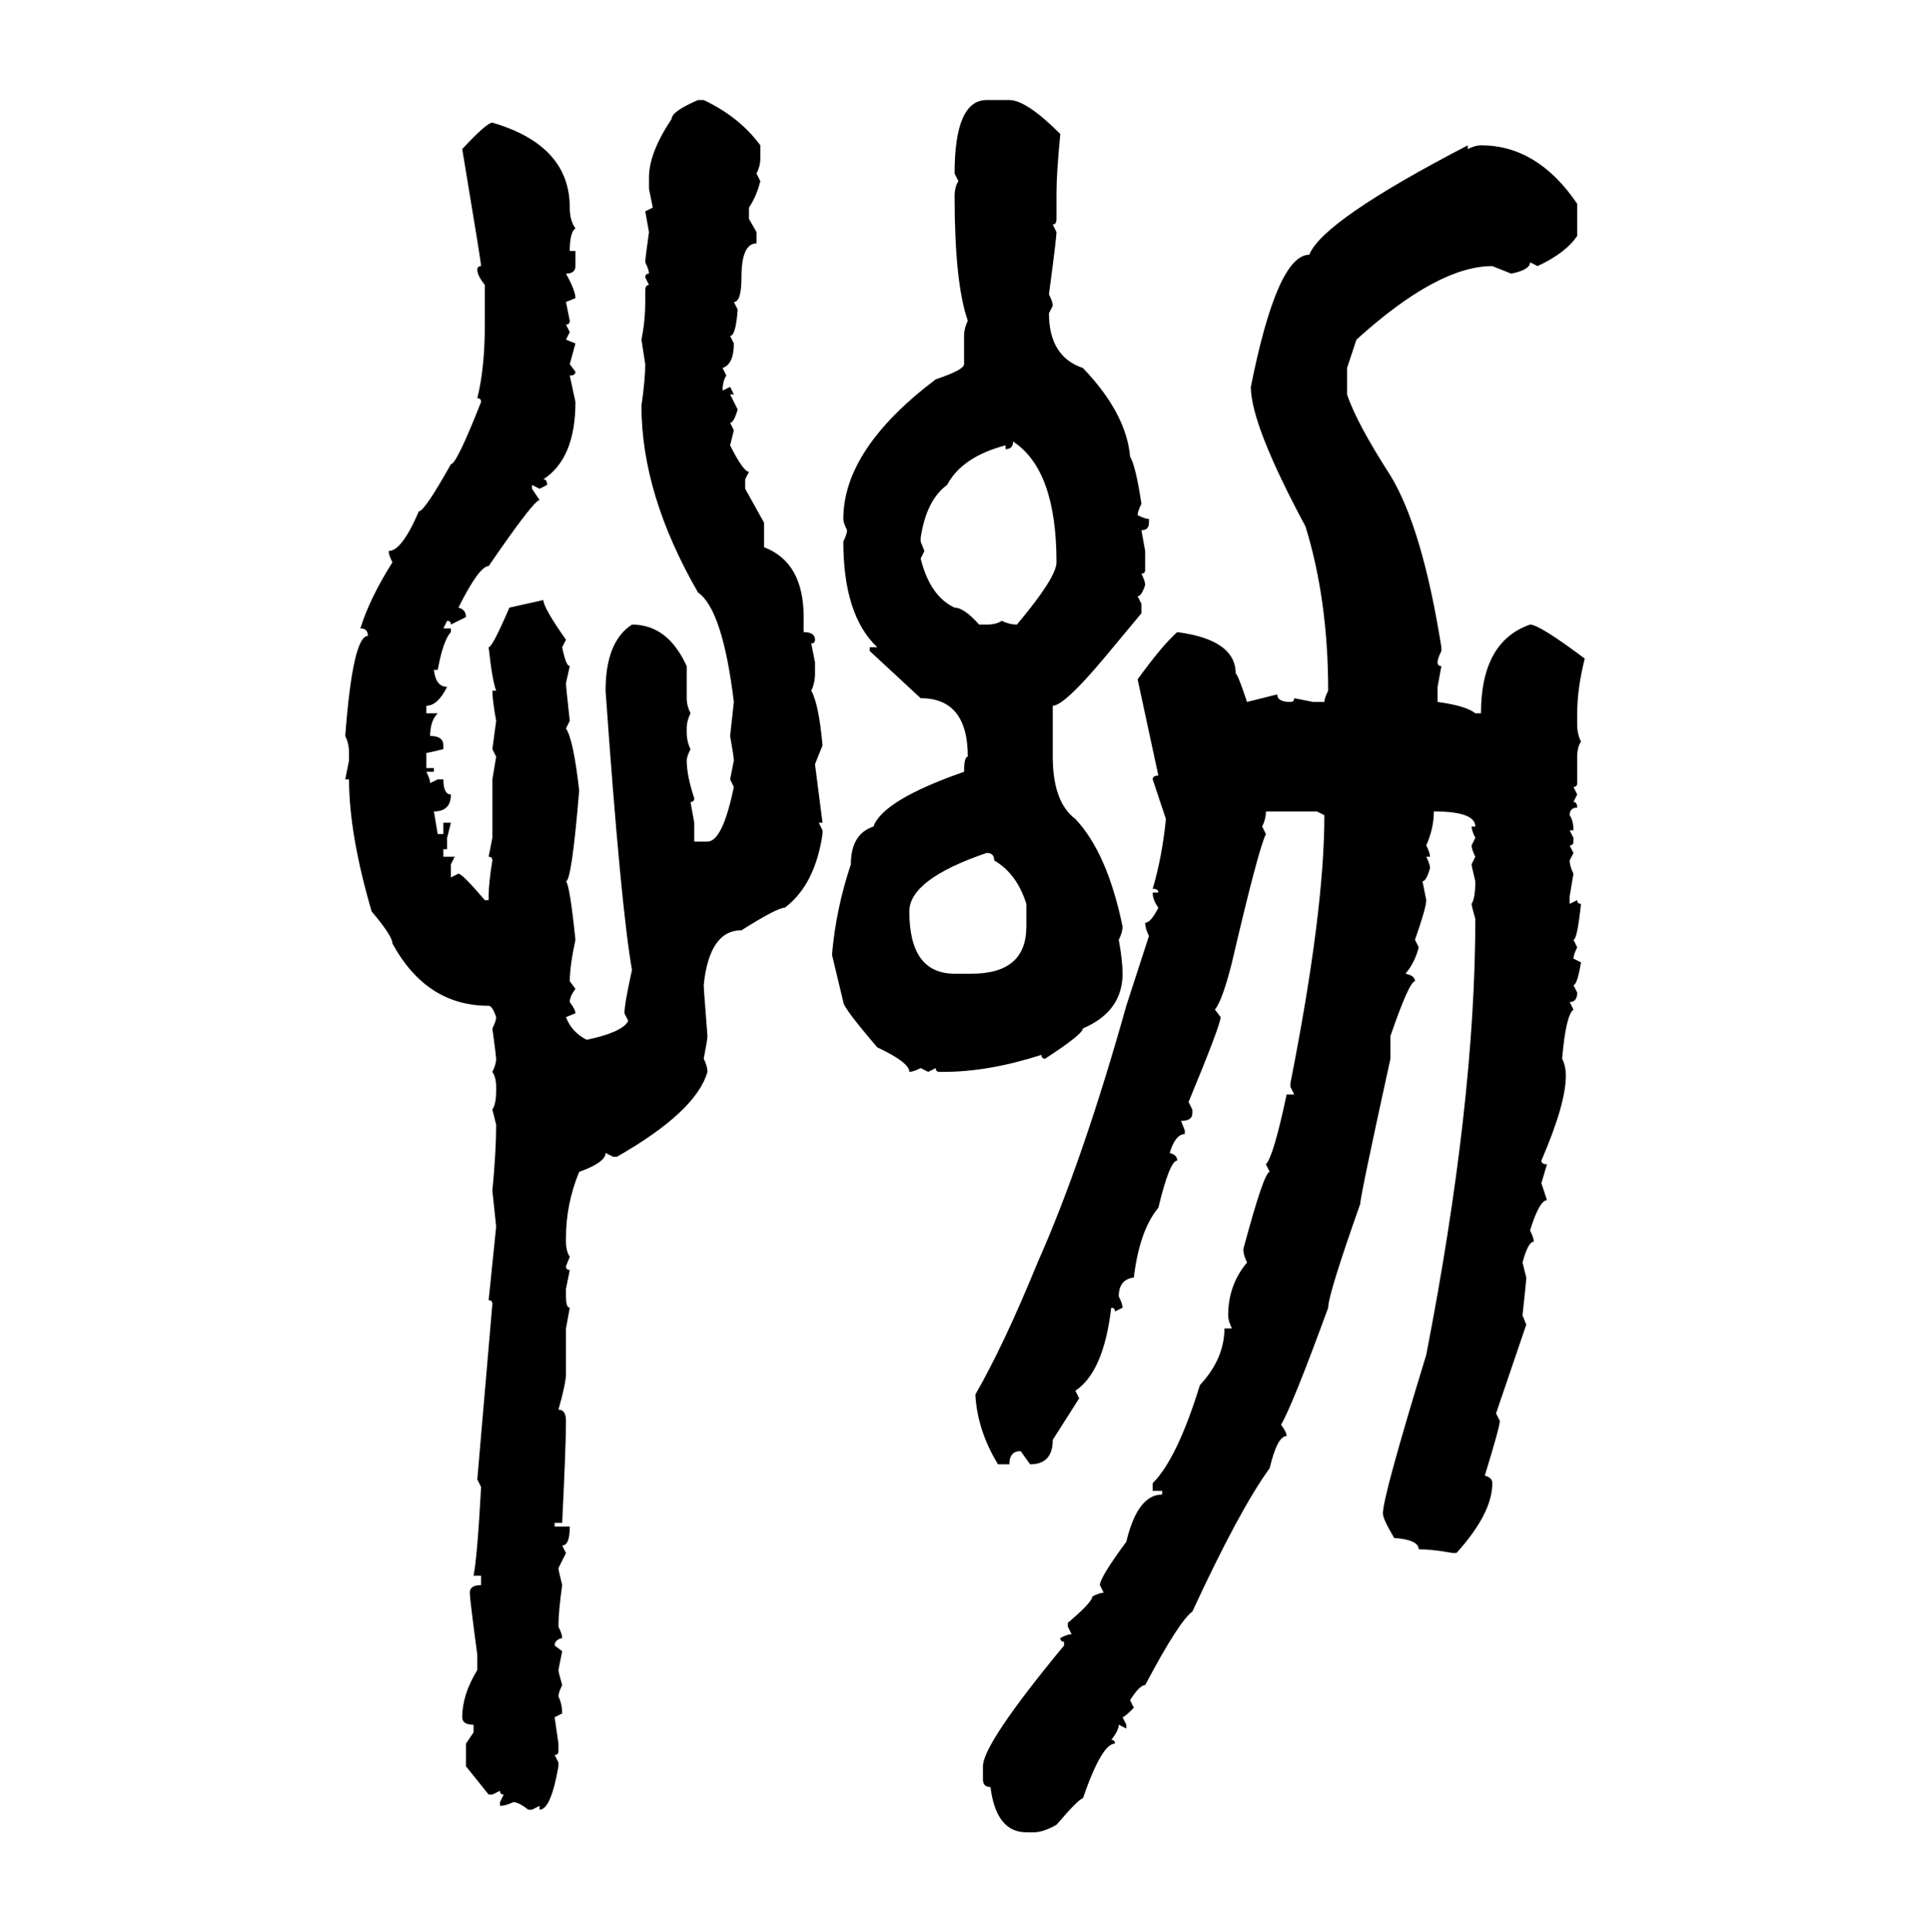 <svg xmlns="http://www.w3.org/2000/svg" xmlns:xlink="http://www.w3.org/1999/xlink" width="299.707" height="300"><path d="M108.40 15.53L108.40 15.53L109.28 15.53Q114.84 18.16 118.07 22.56L118.07 22.56L118.07 24.61Q118.07 25.78 117.48 26.95L117.48 26.95L118.07 28.13Q117.48 30.47 116.31 32.23L116.31 32.23L116.31 33.98L117.48 36.04L117.48 37.79Q115.14 37.79 115.14 43.07L115.14 43.07Q115.14 46.88 113.96 46.88L113.96 46.88L114.55 48.05Q114.26 52.15 113.38 52.15L113.38 52.15L113.96 53.32Q113.96 56.54 112.21 57.13L112.21 57.13L112.79 58.30Q112.21 59.18 112.21 60.64L112.21 60.64L113.38 60.06L113.96 61.23L113.38 61.23L114.55 63.57Q113.96 65.63 113.38 65.63L113.38 65.63L113.96 66.80L113.38 69.14Q115.43 73.24 116.31 73.24L116.31 73.24L115.72 74.41L115.72 75.88L118.65 81.15L118.65 84.96Q124.80 87.30 124.80 95.80L124.80 95.80L124.80 98.14Q126.56 98.14 126.56 99.32L126.56 99.32Q126.56 99.90 125.98 99.90L125.98 99.90L126.56 102.83L126.56 104.59Q126.56 106.05 125.98 107.23L125.98 107.23Q127.15 109.28 127.73 115.72L127.73 115.72L126.56 118.65L127.73 127.73L127.15 127.73L127.73 128.91L127.73 129.49Q126.56 137.40 121.88 140.92L121.88 140.92Q120.70 140.92 115.14 144.43L115.14 144.43Q110.16 144.43 109.28 152.93L109.28 152.93Q109.28 153.52 109.86 160.84L109.86 160.84Q109.86 161.43 109.28 164.36L109.28 164.36Q109.86 165.53 109.86 166.41L109.86 166.41Q108.11 172.56 95.80 179.59L95.80 179.59L95.21 179.59L94.04 179.00Q94.04 180.47 89.94 181.93L89.94 181.93Q87.89 186.91 87.89 192.19L87.89 192.19L87.89 192.77Q87.89 194.24 88.48 195.12L88.48 195.12L87.89 196.58Q87.89 197.17 88.48 197.17L88.48 197.17L87.89 200.10L87.89 201.27Q87.89 203.03 88.48 203.03L88.48 203.03L87.89 206.25L87.89 213.28Q87.89 214.75 86.72 218.85L86.72 218.85Q87.89 218.85 87.89 220.61L87.89 220.61Q87.89 224.41 87.30 236.43L87.30 236.43L86.13 236.43L86.13 237.01L88.48 237.01Q88.48 239.94 87.30 239.94L87.30 239.94L87.89 241.11L86.72 243.46Q86.72 243.75 87.30 246.09L87.30 246.09Q86.72 250.20 86.72 252.54L86.72 252.54Q87.30 253.71 87.30 254.30L87.30 254.30Q86.13 254.59 86.13 255.47L86.13 255.47L87.30 256.35L86.72 259.28Q86.72 259.57 87.30 261.62L87.30 261.62Q86.72 262.79 86.72 263.38L86.72 263.38Q87.30 264.55 87.30 266.02L87.30 266.02L86.13 266.60L86.72 270.70L86.72 271.88Q86.72 272.46 86.13 272.46L86.13 272.46L86.72 273.63L86.72 274.22Q85.55 280.96 83.79 280.96L83.79 280.96L83.79 280.37L82.62 280.96L82.03 280.96Q80.57 279.79 79.69 279.79L79.69 279.79Q78.52 280.37 77.64 280.37L77.64 280.37L77.64 279.79L78.22 278.61Q77.64 278.61 77.64 278.03L77.64 278.03L76.46 278.61L75.88 278.61L72.36 274.22L72.36 270.70L73.54 268.95L73.54 267.77Q71.78 267.77 71.78 266.60L71.78 266.60Q71.78 263.09 74.12 259.28L74.12 259.28L74.12 256.93Q72.95 248.14 72.95 247.27L72.95 247.27Q72.95 246.09 74.71 246.09L74.71 246.09L74.71 244.63L73.54 244.63Q74.12 241.70 74.71 230.86L74.71 230.86L74.12 229.69L76.46 202.44Q76.46 201.86 75.88 201.86L75.88 201.86L77.05 190.43L76.46 184.86Q77.05 178.71 77.05 174.61L77.05 174.61L76.46 172.27Q77.05 171.39 77.05 169.34L77.05 169.34L77.05 168.75Q77.05 167.29 76.46 166.41L76.46 166.41Q77.05 165.23 77.05 164.36L77.05 164.36Q77.05 164.06 76.46 159.67L76.46 159.67Q77.05 158.50 77.05 157.91L77.05 157.91Q76.46 156.15 75.88 156.15L75.88 156.15Q66.21 156.15 60.94 146.48L60.94 146.48Q60.94 145.31 57.71 141.50L57.71 141.50Q54.20 129.49 54.20 121.00L54.20 121.00L53.61 121.00L54.20 118.07L54.20 116.89Q54.20 115.43 53.61 114.26L53.61 114.26Q54.79 98.73 57.13 98.73L57.13 98.73Q57.13 97.56 55.96 97.56L55.96 97.56Q57.42 92.87 60.94 87.30L60.94 87.30Q60.35 86.13 60.35 85.55L60.35 85.55Q62.40 85.55 65.04 79.39L65.04 79.39Q65.92 79.39 70.02 72.07L70.02 72.07Q70.90 72.07 74.71 62.40L74.71 62.40Q74.71 61.82 74.12 61.82L74.12 61.82Q75.29 57.13 75.29 50.39L75.29 50.39L75.29 44.24Q74.12 42.77 74.12 41.89L74.12 41.89Q74.12 41.31 74.71 41.31L74.71 41.31Q74.71 40.72 71.78 23.14L71.78 23.14Q75.59 19.04 76.46 19.04L76.46 19.04Q88.48 22.56 88.48 32.23L88.48 32.23Q88.48 34.28 89.36 35.45L89.36 35.45Q88.48 36.04 88.48 38.96L88.48 38.96L89.36 38.96L89.36 41.31Q89.36 42.48 87.89 42.48L87.89 42.48Q89.36 45.12 89.36 46.29L89.36 46.29L87.89 46.88L88.48 49.80Q88.48 50.39 87.89 50.39L87.89 50.39L88.48 51.56L87.89 52.73L89.36 53.32L88.48 56.54L89.36 57.71Q89.36 58.30 88.48 58.30L88.48 58.30L89.36 62.40Q89.36 71.19 84.38 74.41L84.38 74.41Q84.96 74.41 84.96 75.29L84.96 75.29L83.79 75.88L82.62 75.29L82.62 75.88L83.79 77.64Q82.91 77.64 75.88 87.89L75.88 87.89Q74.41 87.89 71.19 94.34L71.19 94.34Q72.36 94.63 72.36 95.80L72.36 95.80L70.02 96.97Q70.02 96.39 69.43 96.39L69.43 96.39L68.85 97.56L70.02 97.56L70.02 98.14Q68.85 99.32 67.97 104.00L67.97 104.00L67.38 104.00Q67.68 106.64 69.43 106.64L69.43 106.64Q67.97 109.57 66.21 109.57L66.21 109.57L66.21 110.74L67.97 110.74Q66.80 111.91 66.80 114.26L66.80 114.26Q68.85 114.26 68.85 115.72L68.85 115.72L68.85 116.31Q66.50 116.89 66.21 116.89L66.21 116.89L66.21 119.24L67.38 119.24L67.38 119.82L66.21 119.82Q66.80 121.00 66.80 121.58L66.80 121.58L67.97 121.00L68.85 121.00Q68.85 123.34 70.02 123.34L70.02 123.34Q70.02 125.98 67.38 125.98L67.38 125.98L67.97 129.49L68.85 129.49L68.85 127.73L70.02 127.73L69.43 130.08L69.43 131.84L68.85 131.84L68.85 133.01L70.61 133.01L70.02 134.18L70.02 136.23L71.19 135.64Q71.78 135.64 75.29 139.75L75.29 139.75L75.88 139.75L75.88 139.16Q75.88 137.11 76.46 133.59L76.46 133.59Q76.46 133.01 75.88 133.01L75.88 133.01L76.46 130.08L76.46 121.00L77.05 117.48L76.46 116.31L77.05 111.91Q76.46 108.69 76.46 107.23L76.46 107.23L77.05 107.23Q76.46 105.76 75.88 100.49L75.88 100.49Q76.46 100.49 79.10 94.34L79.10 94.34L84.38 93.16Q84.38 94.34 87.89 99.32L87.89 99.32L87.30 100.49Q87.89 103.42 88.48 103.42L88.48 103.42L87.89 106.05Q87.89 106.64 88.48 111.91L88.48 111.91L87.89 113.09Q89.06 114.84 89.94 122.75L89.94 122.75Q88.77 136.82 87.89 136.82L87.89 136.82Q88.48 137.40 89.36 145.90L89.36 145.90Q88.48 150 88.48 152.34L88.48 152.34L89.36 153.52Q88.48 154.69 88.48 155.57L88.48 155.57Q89.36 156.74 89.36 157.32L89.36 157.32L87.89 157.91Q88.77 160.25 91.11 161.43L91.11 161.43Q96.68 160.25 97.56 158.50L97.56 158.50L96.97 157.32Q96.97 155.86 98.14 150.59L98.14 150.59Q96.39 140.63 94.04 107.23L94.04 107.23Q94.04 99.61 98.14 96.97L98.14 96.97Q103.71 96.97 106.64 103.42L106.64 103.42L106.64 108.40Q106.64 109.57 107.23 110.74L107.23 110.74Q106.64 111.91 106.64 113.09L106.64 113.09L106.64 113.67Q106.64 115.14 107.23 116.31L107.23 116.31Q106.64 117.48 106.64 118.07L106.64 118.07Q106.64 120.41 107.81 123.93L107.81 123.93Q107.81 124.51 107.23 124.51L107.23 124.51L107.81 127.73L107.81 130.66L109.86 130.66Q112.21 130.66 113.96 122.17L113.96 122.17L113.38 121.00L113.96 118.07Q113.96 117.48 113.38 114.26L113.38 114.26L113.96 108.98Q112.21 94.63 108.40 91.99L108.40 91.99Q99.61 76.76 99.61 62.99L99.61 62.99Q100.20 58.89 100.20 56.54L100.20 56.54L99.61 52.73Q100.20 49.80 100.20 46.88L100.20 46.88L100.20 45.12Q100.20 44.24 100.78 44.24L100.78 44.24L100.20 43.07Q100.20 42.48 100.78 42.48L100.78 42.48Q100.78 41.89 100.20 40.72L100.20 40.72Q100.20 40.14 100.78 36.04L100.78 36.04L100.20 32.81L101.37 32.23L100.78 29.30L100.78 27.54Q100.78 23.73 104.30 18.46L104.30 18.46Q104.30 17.29 108.40 15.53ZM153.22 15.53L156.74 15.53Q159.38 15.53 164.65 20.80L164.65 20.80Q164.06 26.95 164.06 29.88L164.06 29.88L164.06 33.98Q164.06 34.86 163.48 34.86L163.48 34.86L164.06 36.04Q164.06 36.91 162.89 45.70L162.89 45.70Q163.48 46.88 163.48 47.46L163.48 47.46L162.89 48.63Q162.89 55.37 168.16 57.13L168.16 57.13Q174.90 64.16 175.49 70.90L175.49 70.90Q176.37 72.36 177.25 78.22L177.25 78.22Q176.66 79.39 176.66 79.98L176.66 79.98Q177.83 80.57 178.42 80.57L178.42 80.57L178.42 81.15Q178.42 82.32 177.25 82.32L177.25 82.32L177.83 85.55L177.83 88.48Q177.83 89.06 177.25 89.06L177.25 89.06Q177.83 90.23 177.83 90.82L177.83 90.82Q177.25 92.58 176.66 92.58L176.66 92.58L177.25 93.75L177.25 95.21L171.39 102.25Q165.23 109.57 163.48 109.57L163.48 109.57L163.48 117.48Q163.48 124.51 166.99 127.15L166.99 127.15Q171.97 132.42 174.32 143.85L174.32 143.85Q174.32 144.73 173.73 145.90L173.73 145.90Q174.32 149.12 174.32 151.17L174.32 151.17Q174.32 157.03 168.16 159.67L168.16 159.67Q168.16 160.55 162.30 164.36L162.30 164.36Q161.72 164.36 161.72 163.77L161.72 163.77Q153.52 166.41 146.48 166.41L146.48 166.41L145.90 166.41Q145.31 166.41 145.31 165.82L145.31 165.82L144.14 166.41L142.97 165.82Q141.80 166.41 141.21 166.41L141.21 166.41Q141.21 164.94 136.23 162.60L136.23 162.60Q130.96 156.45 130.96 155.57L130.96 155.57L129.20 148.24Q129.79 141.21 132.13 134.18L132.13 134.18Q132.13 129.49 135.64 128.32L135.64 128.32Q137.11 124.22 149.71 119.82L149.71 119.82Q149.71 117.48 150.29 117.48L150.29 117.48Q150.29 108.40 142.97 108.40L142.97 108.40L135.06 101.07L135.06 100.49L136.23 100.49Q130.96 95.51 130.96 84.08L130.96 84.08Q131.54 82.91 131.54 82.32L131.54 82.32Q130.96 81.15 130.96 80.57L130.96 80.57Q130.96 69.73 145.31 58.89L145.31 58.89Q149.71 57.42 149.71 56.54L149.71 56.54L149.71 52.15Q149.71 50.98 150.29 49.80L150.29 49.80Q148.24 43.95 148.24 30.47L148.24 30.47Q148.24 29.00 148.83 28.13L148.83 28.13L148.24 26.95Q148.24 15.53 153.22 15.53L153.22 15.53ZM227.93 22.56L227.93 22.56L227.93 23.14Q229.10 22.56 229.98 22.56L229.98 22.56Q238.77 22.56 244.92 31.64L244.92 31.64L244.92 36.62Q243.16 39.26 238.77 41.31L238.77 41.31L237.60 40.72Q237.60 41.89 234.67 42.48L234.67 42.48L231.74 41.31Q223.24 41.31 210.64 52.73L210.64 52.73L209.18 57.13L209.18 61.23Q210.64 65.63 215.92 73.83L215.92 73.83Q220.90 82.03 223.83 100.49L223.83 100.49L223.83 101.07Q223.24 102.25 223.24 102.83L223.24 102.83Q223.24 103.42 223.83 103.42L223.83 103.42L223.24 106.64L223.24 108.98Q227.64 109.57 229.10 110.74L229.10 110.74L229.98 110.74Q229.98 99.61 237.60 96.97L237.60 96.97Q239.06 96.97 246.09 102.25L246.09 102.25Q244.92 106.93 244.92 110.74L244.92 110.74L244.92 112.50Q244.92 113.96 245.51 115.14L245.51 115.14Q244.92 116.02 244.92 117.48L244.92 117.48L244.92 121.58Q244.92 122.17 244.34 122.17L244.34 122.17L244.92 123.34L244.34 124.51Q244.92 124.51 244.92 125.39L244.92 125.39Q243.75 125.39 243.75 126.56L243.75 126.56Q244.34 127.44 244.34 128.91L244.34 128.91L243.75 128.91L244.34 130.08L244.34 130.66Q244.34 131.25 243.75 131.25L243.75 131.25L244.34 132.42L243.75 133.59Q243.75 134.47 244.34 135.64L244.34 135.64L243.75 139.16L243.75 140.33L244.92 139.75Q244.92 140.33 245.51 140.33L245.51 140.33Q244.92 145.90 244.34 145.90L244.34 145.90L244.92 147.07Q244.34 148.24 244.34 148.83L244.34 148.83L245.51 149.41Q244.92 152.93 244.34 152.93L244.34 152.93L244.92 154.10Q244.92 155.57 243.75 155.57L243.75 155.57L244.34 156.74Q243.16 157.62 242.58 164.36L242.58 164.36Q243.16 165.53 243.16 166.99L243.16 166.99Q243.16 171.39 239.36 180.18L239.36 180.18Q239.36 180.76 240.23 180.76L240.23 180.76L239.36 183.69L240.23 186.33Q239.06 186.33 237.60 191.02L237.60 191.02Q238.18 192.19 238.18 192.77L238.18 192.77Q237.30 192.77 236.43 196.00L236.43 196.00L237.01 198.34Q237.01 198.93 236.43 204.20L236.43 204.20L237.01 205.66L232.32 219.43L232.91 220.61Q232.91 221.48 230.57 229.10L230.57 229.10Q231.74 229.39 231.74 230.27L231.74 230.27Q231.74 234.96 226.17 241.11L226.17 241.11L225.59 241.11Q222.36 240.53 220.31 240.53L220.31 240.53Q220.31 239.06 216.50 238.77L216.50 238.77Q214.75 235.84 214.75 234.96L214.75 234.96Q214.75 232.32 221.48 210.35L221.48 210.35Q229.10 171.09 229.10 142.68L229.10 142.68Q228.52 140.63 228.52 140.33L228.52 140.33Q229.10 139.45 229.10 136.82L229.10 136.82Q228.52 134.47 228.52 134.18L228.52 134.18L229.10 133.01Q228.52 131.84 228.52 131.25L228.52 131.25L229.10 130.08Q228.52 128.91 228.52 128.32L228.52 128.32L229.10 128.32Q229.10 125.98 222.66 125.98L222.66 125.98Q222.66 128.61 221.48 131.25L221.48 131.25Q222.07 132.42 222.07 133.01L222.07 133.01L221.48 133.01Q222.07 134.18 222.07 134.77L222.07 134.77Q221.48 136.82 220.90 136.82L220.90 136.82L221.48 139.75Q221.48 140.92 219.73 145.90L219.73 145.90L220.31 147.07Q219.73 149.41 218.26 151.17L218.26 151.17Q219.73 151.46 219.73 152.34L219.73 152.34Q218.85 152.34 215.92 160.84L215.92 160.84L215.92 164.36Q211.23 185.74 211.23 186.91L211.23 186.91Q206.25 200.98 206.25 203.03L206.25 203.03Q200.68 218.26 198.93 221.19L198.93 221.19Q199.80 222.36 199.80 222.95L199.80 222.95Q198.34 222.95 197.17 227.93L197.17 227.93Q192.48 234.38 185.16 250.20L185.16 250.20Q183.11 251.66 177.83 261.62L177.83 261.62Q176.95 261.62 175.49 263.96L175.49 263.96L176.07 265.14Q174.61 266.60 174.32 266.60L174.32 266.60L174.90 267.77L174.90 268.36L173.73 267.77Q173.73 268.65 172.56 270.12L172.56 270.12Q173.14 270.12 173.14 270.70L173.14 270.70Q171.09 270.70 168.16 279.20L168.16 279.20Q167.58 279.20 164.06 283.30L164.06 283.30Q162.01 284.47 160.55 284.47L160.55 284.47L159.38 284.47Q154.69 284.47 153.81 277.44L153.81 277.44Q152.64 277.44 152.64 276.27L152.64 276.27L152.64 274.22Q152.64 270.70 165.23 255.47L165.23 255.47L165.23 254.88Q164.65 254.88 164.65 254.30L164.65 254.30Q165.82 253.71 166.41 253.71L166.41 253.71L165.82 252.54L165.82 251.95Q169.63 248.73 169.63 247.85L169.63 247.85Q170.80 247.27 171.39 247.27L171.39 247.27L170.80 246.09Q170.80 244.92 174.90 239.36L174.90 239.36Q176.66 232.03 180.47 232.03L180.47 232.03L180.47 231.45L179.00 231.45L179.00 230.27Q182.81 226.46 186.33 215.04L186.33 215.04Q190.14 210.94 190.14 206.25L190.14 206.25L191.31 206.25Q190.72 205.08 190.72 204.20L190.72 204.20Q190.72 199.51 193.65 196.00L193.65 196.00Q193.07 194.82 193.07 193.95L193.07 193.95Q196.29 181.93 197.17 181.93L197.17 181.93L196.58 180.76Q197.75 179.59 199.80 169.92L199.80 169.92L200.98 169.92L200.39 168.75L200.39 168.16Q205.66 141.50 205.66 126.56L205.66 126.56L204.49 125.98L196.58 125.98Q196.58 127.15 196.00 128.32L196.00 128.32L196.58 129.49Q195.41 131.84 191.31 149.41L191.31 149.41Q189.84 155.27 188.67 156.74L188.67 156.74L189.55 157.91Q189.55 159.08 184.57 171.09L184.57 171.09L185.16 172.27L185.16 172.85Q185.16 174.02 183.40 174.02L183.40 174.02L183.98 175.49L183.98 176.07Q182.52 176.07 181.64 179.00L181.64 179.00Q182.81 179.30 182.81 180.18L182.81 180.18Q181.64 180.18 179.88 187.50L179.88 187.50Q176.95 191.02 176.07 198.34L176.07 198.34Q173.73 198.63 173.73 201.27L173.73 201.27Q174.32 202.44 174.32 203.03L174.32 203.03L173.14 203.61Q173.14 203.03 172.56 203.03L172.56 203.03Q171.39 212.99 166.99 215.92L166.99 215.92L167.58 217.09L163.48 223.54Q163.48 227.34 159.96 227.34L159.96 227.34L158.50 225.29Q156.74 225.29 156.74 227.34L156.74 227.34L154.98 227.34Q151.76 222.07 151.46 216.50L151.46 216.50Q155.86 208.89 161.13 196.00L161.13 196.00Q168.16 180.18 174.90 156.15L174.90 156.15L178.42 145.31Q177.83 144.14 177.83 143.26L177.83 143.26Q178.71 143.26 179.88 140.92L179.88 140.92Q179.00 139.75 179.00 138.57L179.00 138.57L179.88 138.57Q179.88 137.99 179.00 137.99L179.00 137.99Q180.47 133.01 181.05 127.15L181.05 127.15L179.00 121.00Q179.00 120.41 179.88 120.41L179.88 120.41L176.66 105.47Q180.47 100.20 182.81 98.14L182.81 98.14Q191.89 99.32 191.89 104.59L191.89 104.59Q192.19 104.59 193.65 108.98L193.65 108.98L198.34 107.81Q198.34 108.98 200.39 108.98L200.39 108.98Q200.98 108.98 200.98 108.40L200.98 108.40L203.91 108.98L205.66 108.98Q205.66 108.40 206.25 107.23L206.25 107.23Q206.25 93.16 202.73 81.74L202.73 81.74Q194.24 65.92 194.24 60.06L194.24 60.06Q198.34 39.55 203.32 39.55L203.32 39.55Q205.37 34.28 227.93 22.56ZM157.32 68.55L157.32 68.55Q157.32 69.73 156.15 69.73L156.15 69.73L156.15 69.14Q149.41 70.90 147.07 75.29L147.07 75.29Q143.85 77.64 142.97 83.50L142.97 83.50L142.97 84.08L143.55 85.55L142.97 86.72Q144.43 92.58 148.24 94.34L148.24 94.34Q149.71 94.34 152.05 96.97L152.05 96.97L153.22 96.97Q154.69 96.97 155.57 96.39L155.57 96.39Q156.74 96.97 157.91 96.97L157.91 96.97Q164.06 89.65 164.06 87.30L164.06 87.30Q164.06 72.95 157.32 68.55ZM141.21 141.50L141.21 141.50Q141.21 151.17 148.24 151.17L148.24 151.17L150.88 151.17Q159.38 151.17 159.38 143.85L159.38 143.85L159.38 140.33Q157.91 135.64 154.39 133.59L154.39 133.59Q154.39 132.42 153.22 132.42L153.22 132.42Q141.21 136.52 141.21 141.50Z"/></svg>
